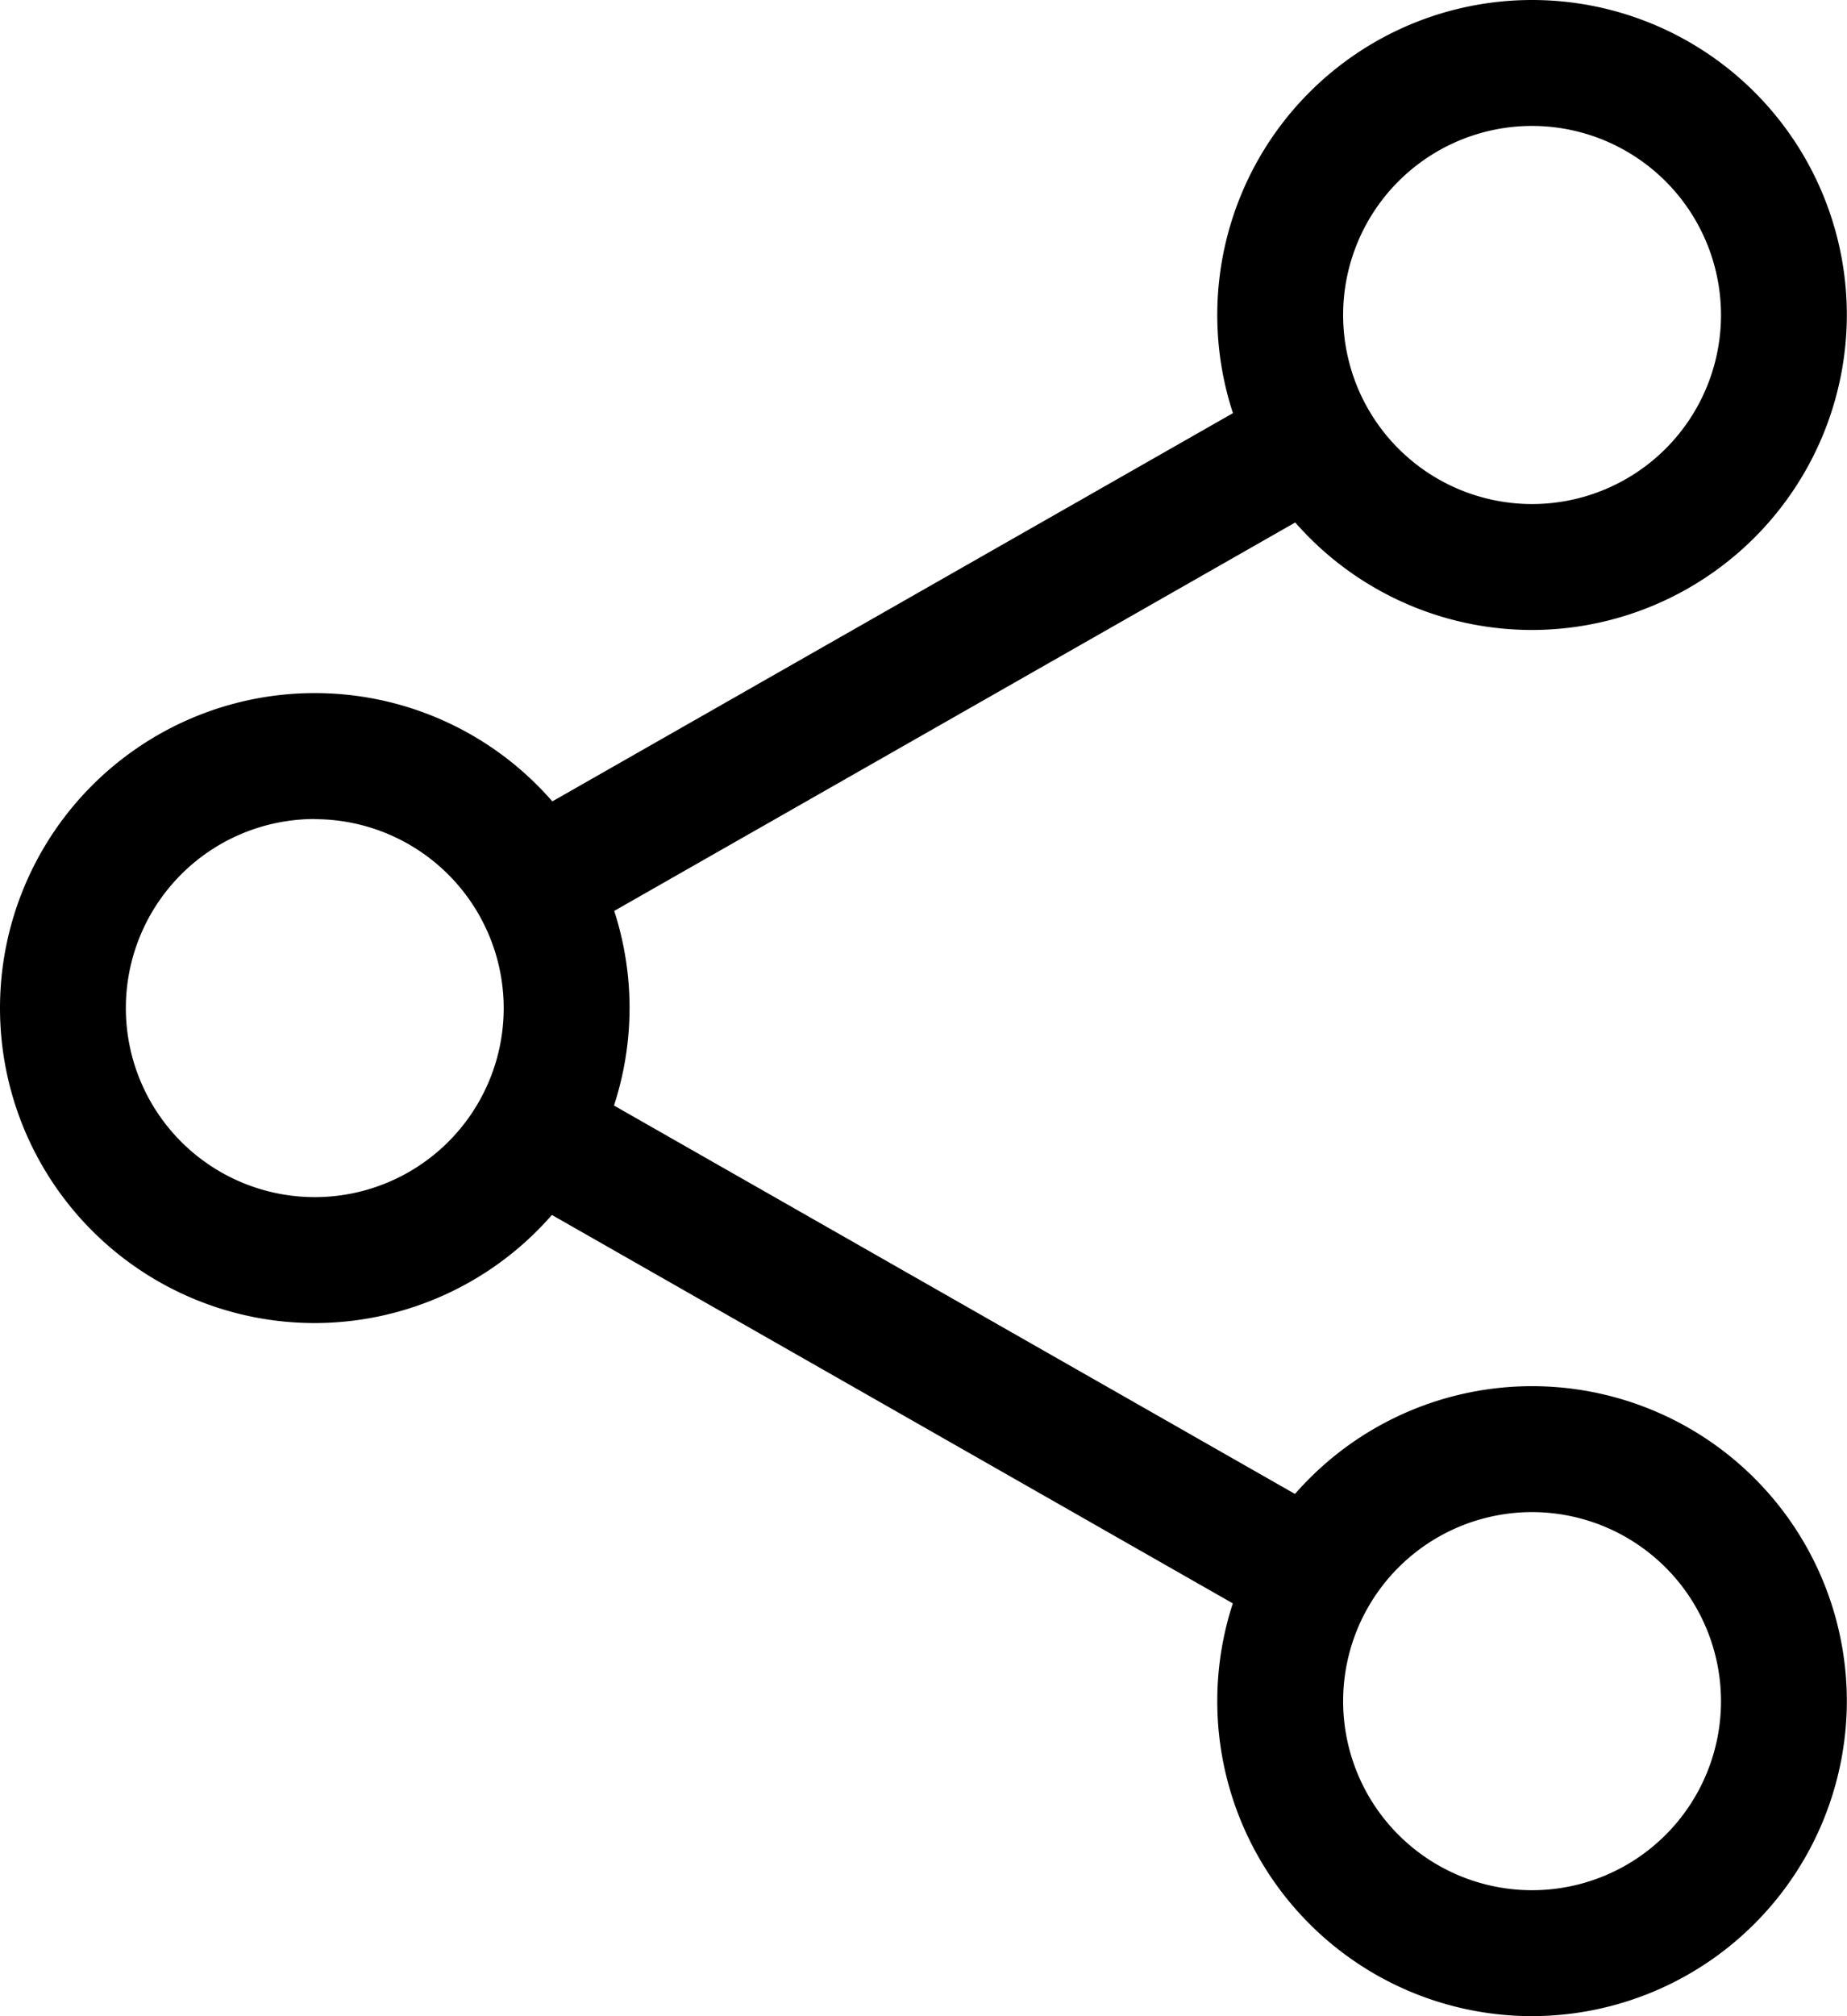 <svg id="share" xmlns="http://www.w3.org/2000/svg" width="11.917" height="13" viewBox="0 0 11.917 13">
  <path id="Path_7" data-name="Path 7" d="M311.363,4.062a2.031,2.031,0,1,1,2.031-2.031A2.034,2.034,0,0,1,311.363,4.062Zm0-3.25a1.219,1.219,0,1,0,1.219,1.219A1.22,1.22,0,0,0,311.363.812Zm0,0" transform="translate(-301.478)"/>
  <path id="Path_8" data-name="Path 8" d="M311.363,356.063a2.031,2.031,0,1,1,2.031-2.031A2.034,2.034,0,0,1,311.363,356.063Zm0-3.25a1.219,1.219,0,1,0,1.219,1.219A1.22,1.22,0,0,0,311.363,352.813Zm0,0" transform="translate(-301.478 -343.063)"/>
  <path id="Path_9" data-name="Path 9" d="M2.031,180.062a2.031,2.031,0,1,1,2.031-2.031A2.034,2.034,0,0,1,2.031,180.062Zm0-3.25a1.219,1.219,0,1,0,1.219,1.219A1.22,1.22,0,0,0,2.031,176.813Zm0,0" transform="translate(0 -171.531)"/>
  <path id="Path_10" data-name="Path 10" d="M120.1,99.237a.406.406,0,0,1-.2-.759l5.026-2.865a.406.406,0,0,1,.4.706L120.3,99.184A.407.407,0,0,1,120.1,99.237Zm0,0" transform="translate(-116.65 -93.132)"/>
  <path id="Path_11" data-name="Path 11" d="M125.142,275.226a.4.4,0,0,1-.2-.054l-5.026-2.865a.406.406,0,0,1,.4-.706l5.026,2.865a.406.406,0,0,1-.2.759Zm0,0" transform="translate(-116.671 -264.653)"/>
</svg>
